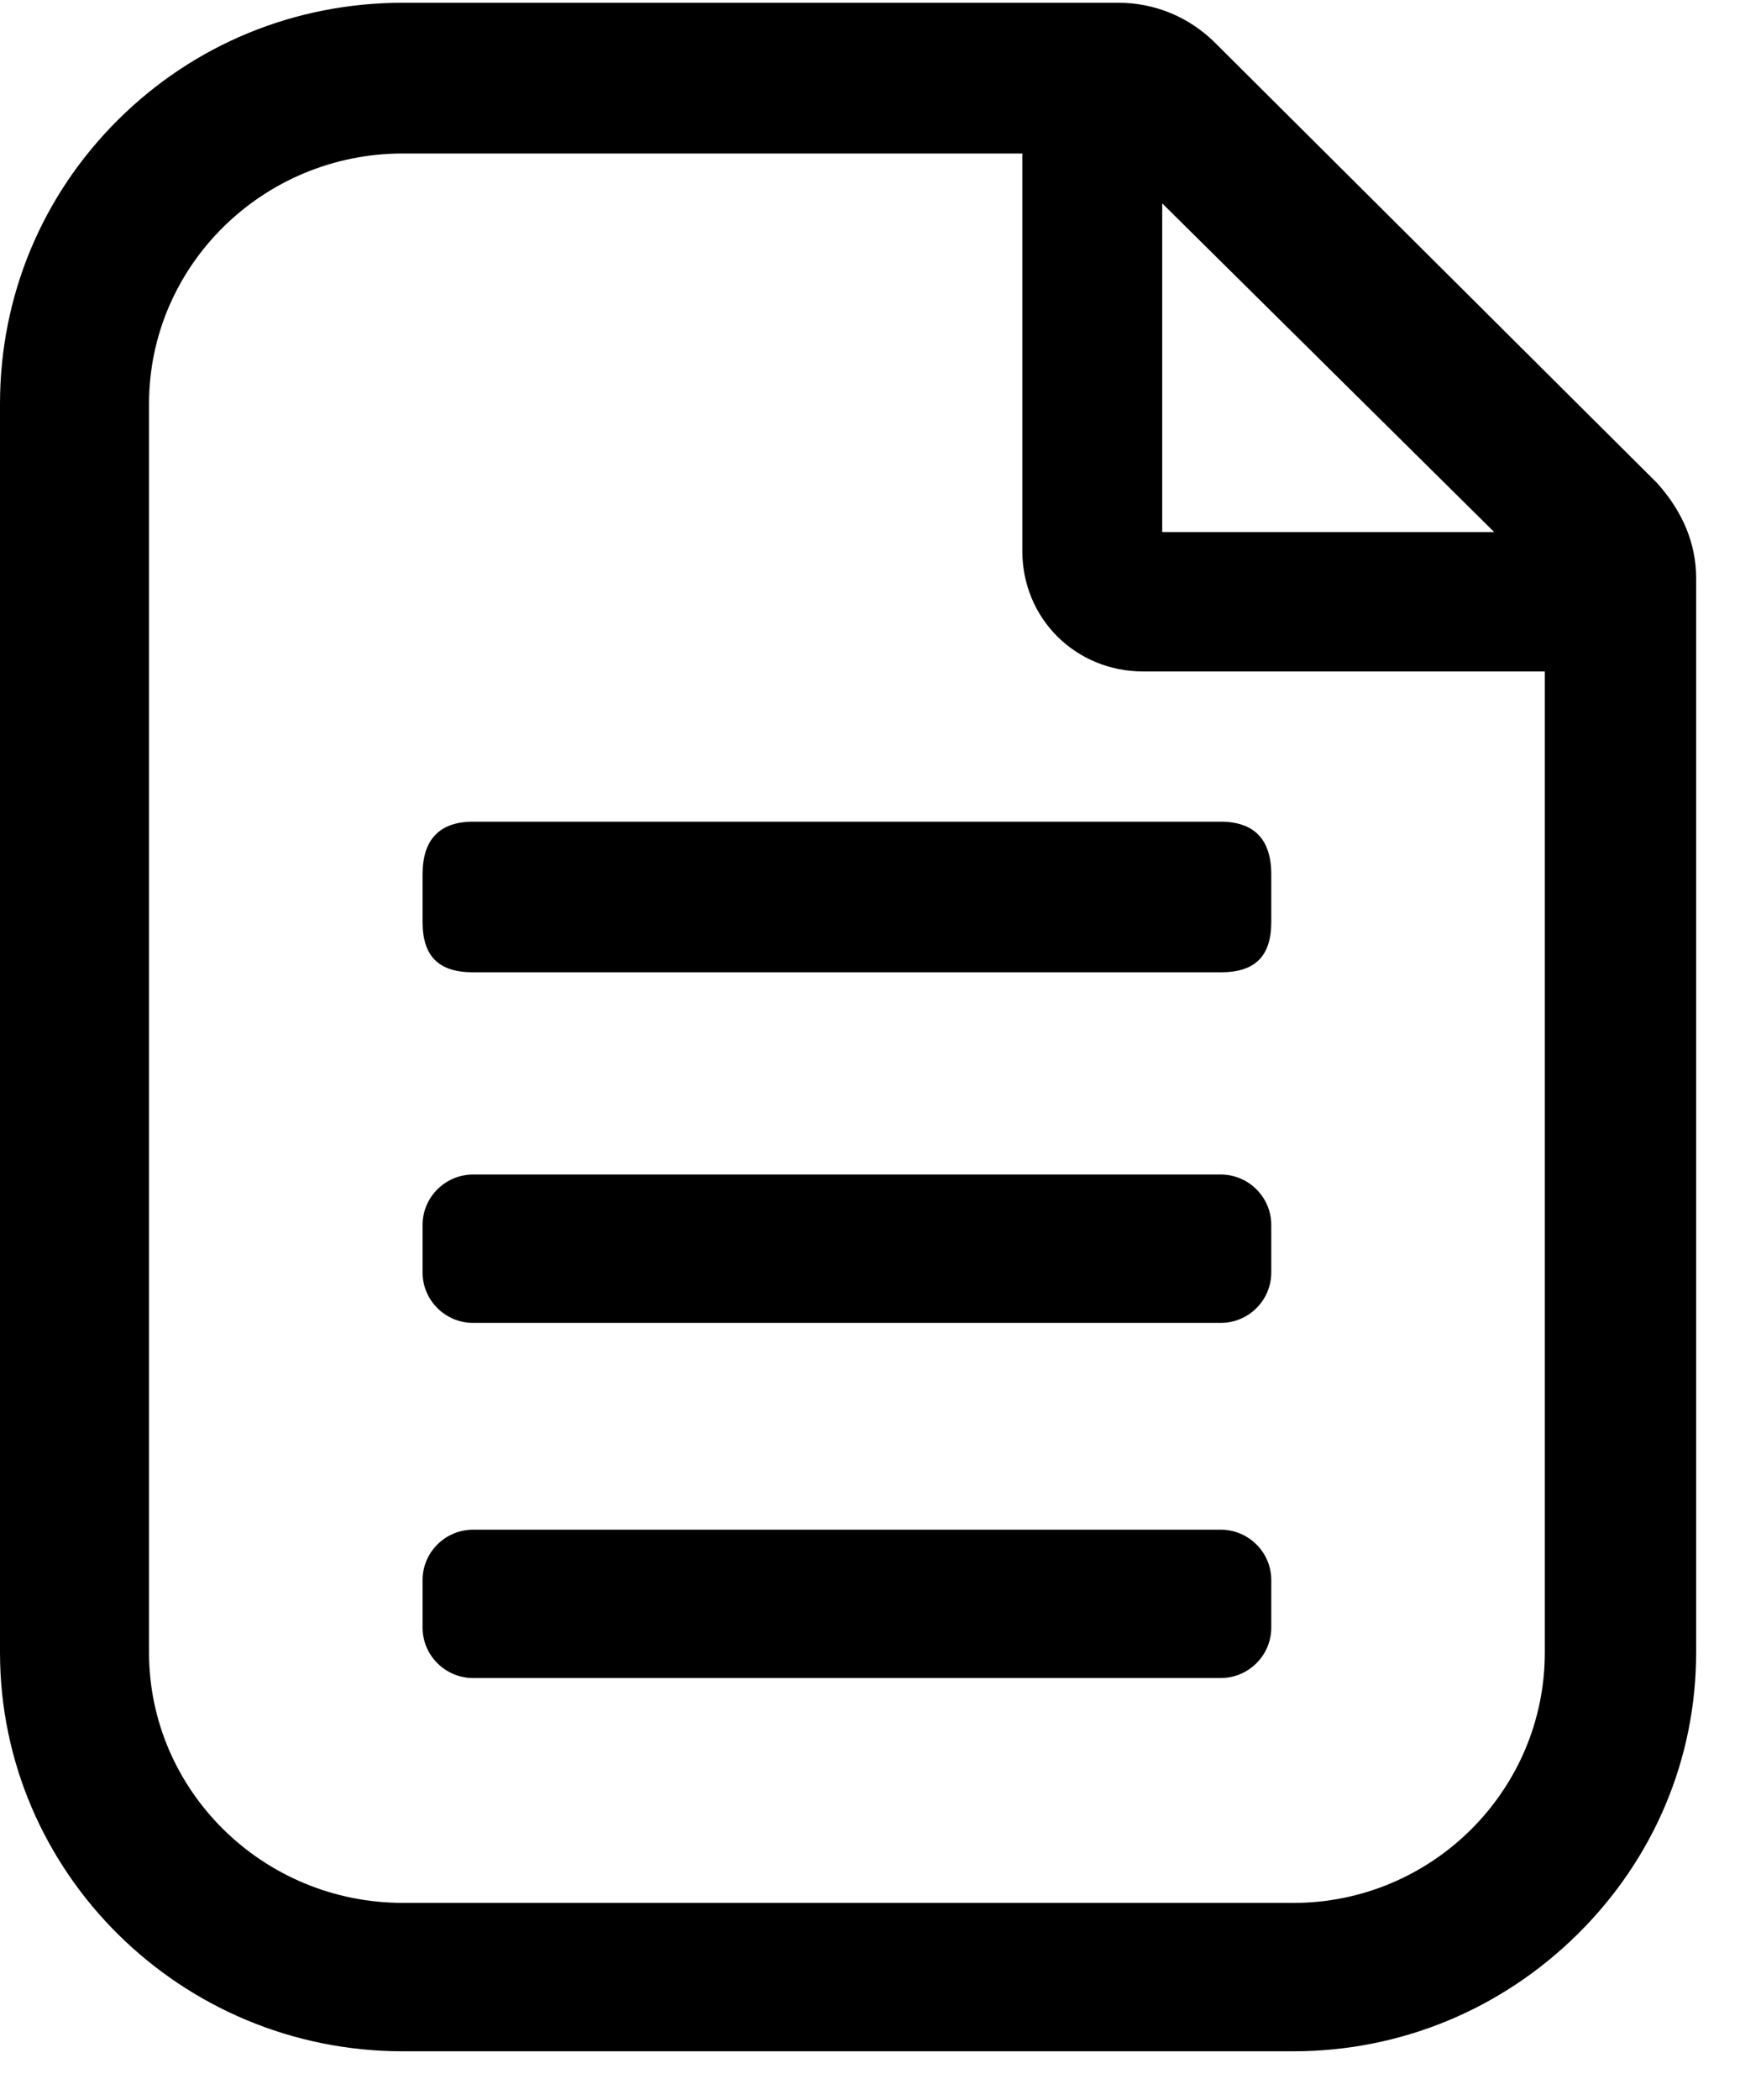 <?xml version="1.0" encoding="UTF-8"?>
<svg xmlns="http://www.w3.org/2000/svg" width="34" height="41" viewBox="0 0 34 41" fill="none">
  <path d="M21.854 0.054C22.565 0.054 23.237 0.332 23.744 0.837L32.362 9.414L32.37 9.421C32.883 9.988 33.142 10.615 33.143 11.286V32.266C33.143 34.339 32.319 36.294 30.823 37.77C29.331 39.242 27.359 40.053 25.271 40.053H7.871C3.531 40.053 0 36.56 0 32.266V7.885C3.9154e-05 5.788 0.817 3.821 2.302 2.344C3.786 0.867 5.764 0.054 7.871 0.054H21.854ZM7.871 2.997C5.137 2.997 2.912 5.19 2.912 7.885V32.265C2.912 34.962 5.137 37.155 7.871 37.155H25.271V37.156C27.981 37.156 30.186 34.962 30.186 32.266V13.111H22.342C21.015 13.111 19.976 12.076 19.976 10.756V2.997H7.871ZM23.851 29.868C24.397 29.868 24.841 30.309 24.841 30.852V31.78C24.841 32.323 24.397 32.765 23.851 32.765H9.247C8.701 32.765 8.257 32.323 8.257 31.78V30.852C8.257 30.309 8.701 29.868 9.247 29.868H23.851ZM23.851 22.933C24.397 22.933 24.841 23.375 24.841 23.919V24.846C24.841 25.39 24.397 25.831 23.851 25.831H9.247C8.701 25.831 8.257 25.39 8.257 24.846V23.919C8.257 23.375 8.701 22.933 9.247 22.933H23.851ZM23.851 16.044C24.507 16.044 24.841 16.39 24.841 17.073V18C24.841 18.672 24.526 18.985 23.851 18.985H9.246C8.571 18.985 8.257 18.672 8.257 18V17.073C8.257 16.39 8.59 16.044 9.246 16.044H23.851ZM22.71 10.389H29.197L22.71 3.971V10.389Z" fill="black"></path>
</svg>
